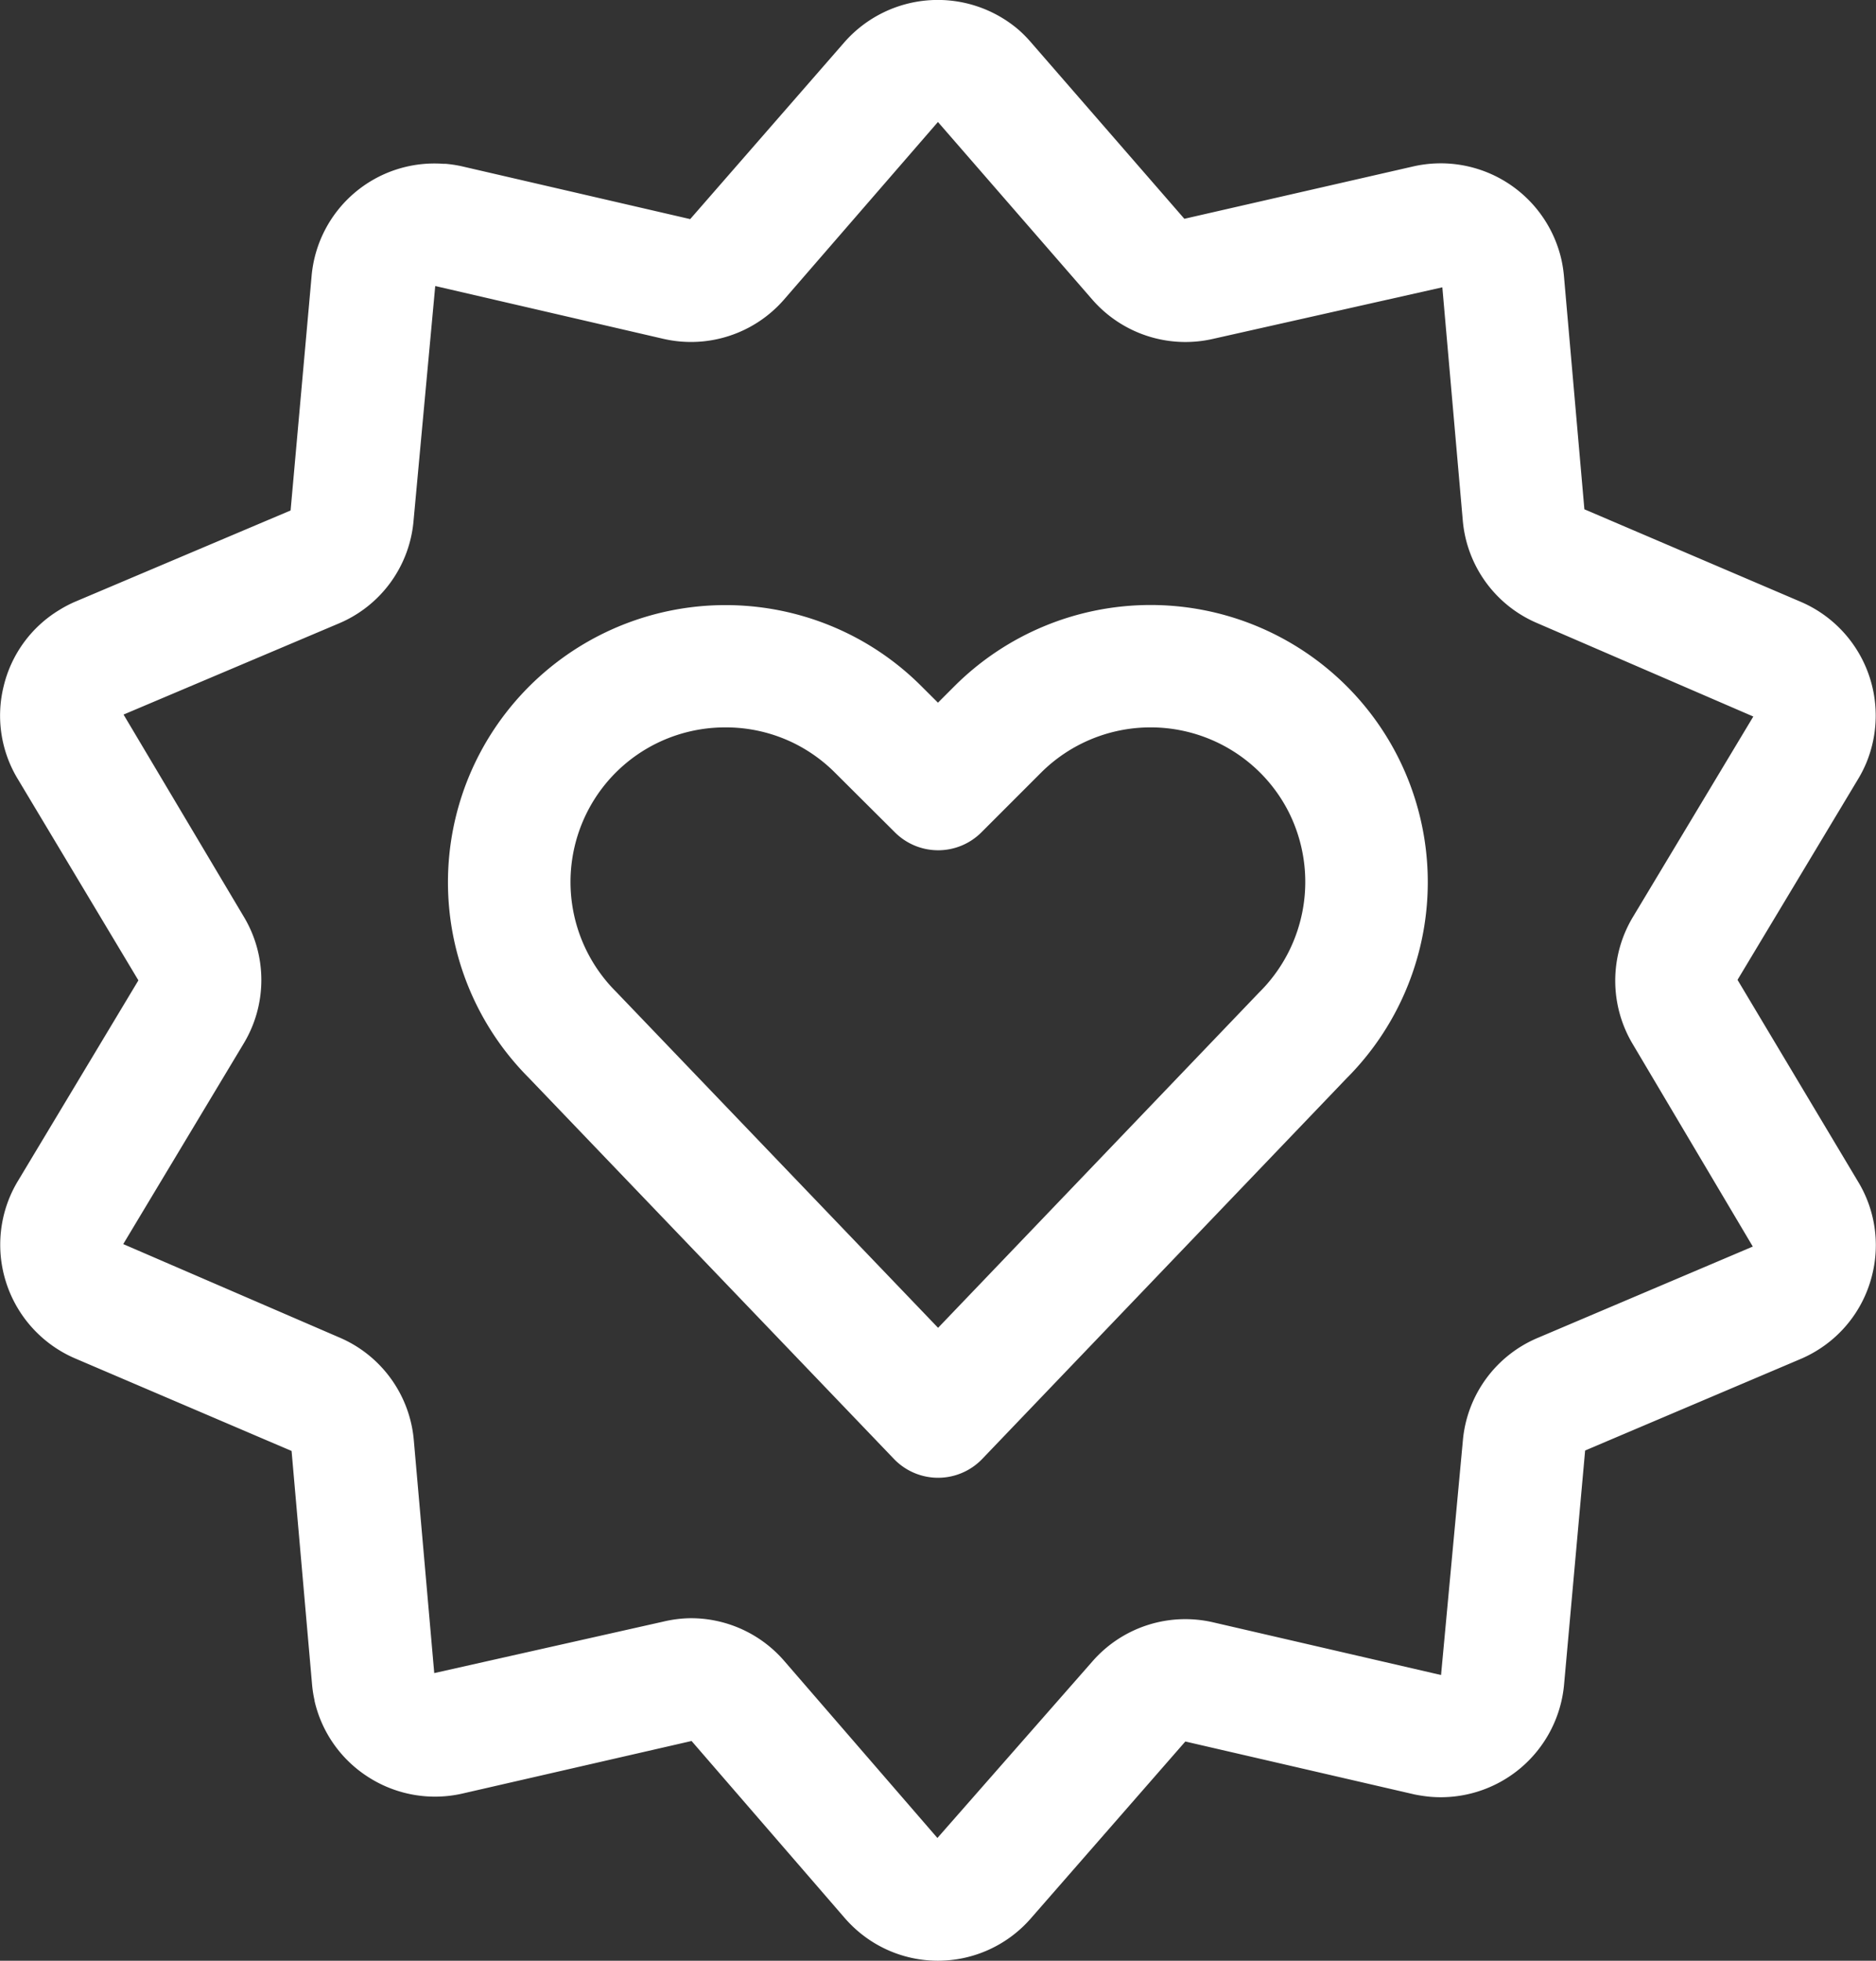 <svg xmlns="http://www.w3.org/2000/svg" width="47.876" height="50.014" viewBox="0 0 47.876 50.014"><rect x="0" y="0" width="47.876" height="50.014" fill="#333333" stroke="none"/><defs><style>.a{fill:#fff;}</style></defs><g transform="translate(1937.441 -2171.716)"><path class="a" d="M-1913.5,2209.411a1.564,1.564,0,0,1-1.128-.481l-9.322-9.725a7.06,7.06,0,0,1-1.312-8.144,7.089,7.089,0,0,1,9.5-3.165,7.039,7.039,0,0,1,1.834,1.322l.424.422.421-.421a7.084,7.084,0,0,1,10.01,0,7.062,7.062,0,0,1,1.325,1.838,7.079,7.079,0,0,1-1.335,8.172l-9.29,9.7A1.562,1.562,0,0,1-1913.5,2209.411Zm-5.426-19.141a3.969,3.969,0,0,0-1.253.2,3.934,3.934,0,0,0-2.288,1.982,3.952,3.952,0,0,0,.749,4.562l8.217,8.572,8.186-8.547a3.967,3.967,0,0,0,.772-4.59,3.937,3.937,0,0,0-.739-1.024,3.96,3.96,0,0,0-5.591,0l-1.522,1.522a1.561,1.561,0,0,1-2.208,0l-1.53-1.523a3.958,3.958,0,0,0-1.027-.741A3.94,3.94,0,0,0-1918.928,2190.27Z"/><path class="a" d="M-1913.5,2221.73a3.136,3.136,0,0,1-2.065-.771,3.171,3.171,0,0,1-.317-.317l-3.91-4.517-5.836,1.338a3.151,3.151,0,0,1-2.386-.4,3.137,3.137,0,0,1-1.4-1.961l0-.014h0a3.072,3.072,0,0,1-.066-.437l-.52-5.924-5.511-2.355a3.157,3.157,0,0,1-1.68-4.124,3.161,3.161,0,0,1,.218-.425l3.064-5.1-3.072-5.126a3.119,3.119,0,0,1-.367-2.375,3.123,3.123,0,0,1,1.423-1.948,3.037,3.037,0,0,1,.4-.209l5.5-2.328.535-5.968a3.145,3.145,0,0,1,3.368-2.874l.06,0a3.3,3.3,0,0,1,.386.058l5.849,1.352,3.939-4.516a3.173,3.173,0,0,1,4.457-.3,3.371,3.371,0,0,1,.307.314l3.908,4.494,5.838-1.335a3.159,3.159,0,0,1,3.784,2.373,3.3,3.3,0,0,1,.067.441l.52,5.931,5.51,2.355a3.157,3.157,0,0,1,1.681,4.123,3.206,3.206,0,0,1-.219.425l-3.064,5.1,3.072,5.14a3.121,3.121,0,0,1,.367,2.374,3.136,3.136,0,0,1-1.423,1.948,3.144,3.144,0,0,1-.423.216l-5.482,2.327-.537,5.966a3.16,3.16,0,0,1-3.415,2.867,3.855,3.855,0,0,1-.4-.059l-5.851-1.351-3.94,4.509A3.146,3.146,0,0,1-1913.5,2221.73Zm-6.309-8.737a3.147,3.147,0,0,1,2.376,1.083l3.915,4.523,3.952-4.5a3.146,3.146,0,0,1,3.088-1l5.813,1.343.556-5.971a3.14,3.14,0,0,1,1.908-2.627l5.492-2.331-3.061-5.159a3.152,3.152,0,0,1,0-3.245l3.074-5.116-5.507-2.379a3.138,3.138,0,0,1-1.908-2.629l-.521-5.94-5.844,1.313a3.152,3.152,0,0,1-3.089-1l-3.913-4.5-.012-.015-.015-.015-3.927,4.529a3.148,3.148,0,0,1-3.088,1l-5.8-1.342h-.014l-.552,5.973a3.132,3.132,0,0,1-1.911,2.632l-5.491,2.323,3.062,5.145a3.136,3.136,0,0,1,0,3.252l-3.07,5.11,5.508,2.379a3.142,3.142,0,0,1,1.908,2.63l.521,5.934,5.845-1.313A3.194,3.194,0,0,1-1919.812,2212.993Z"/></g></svg>